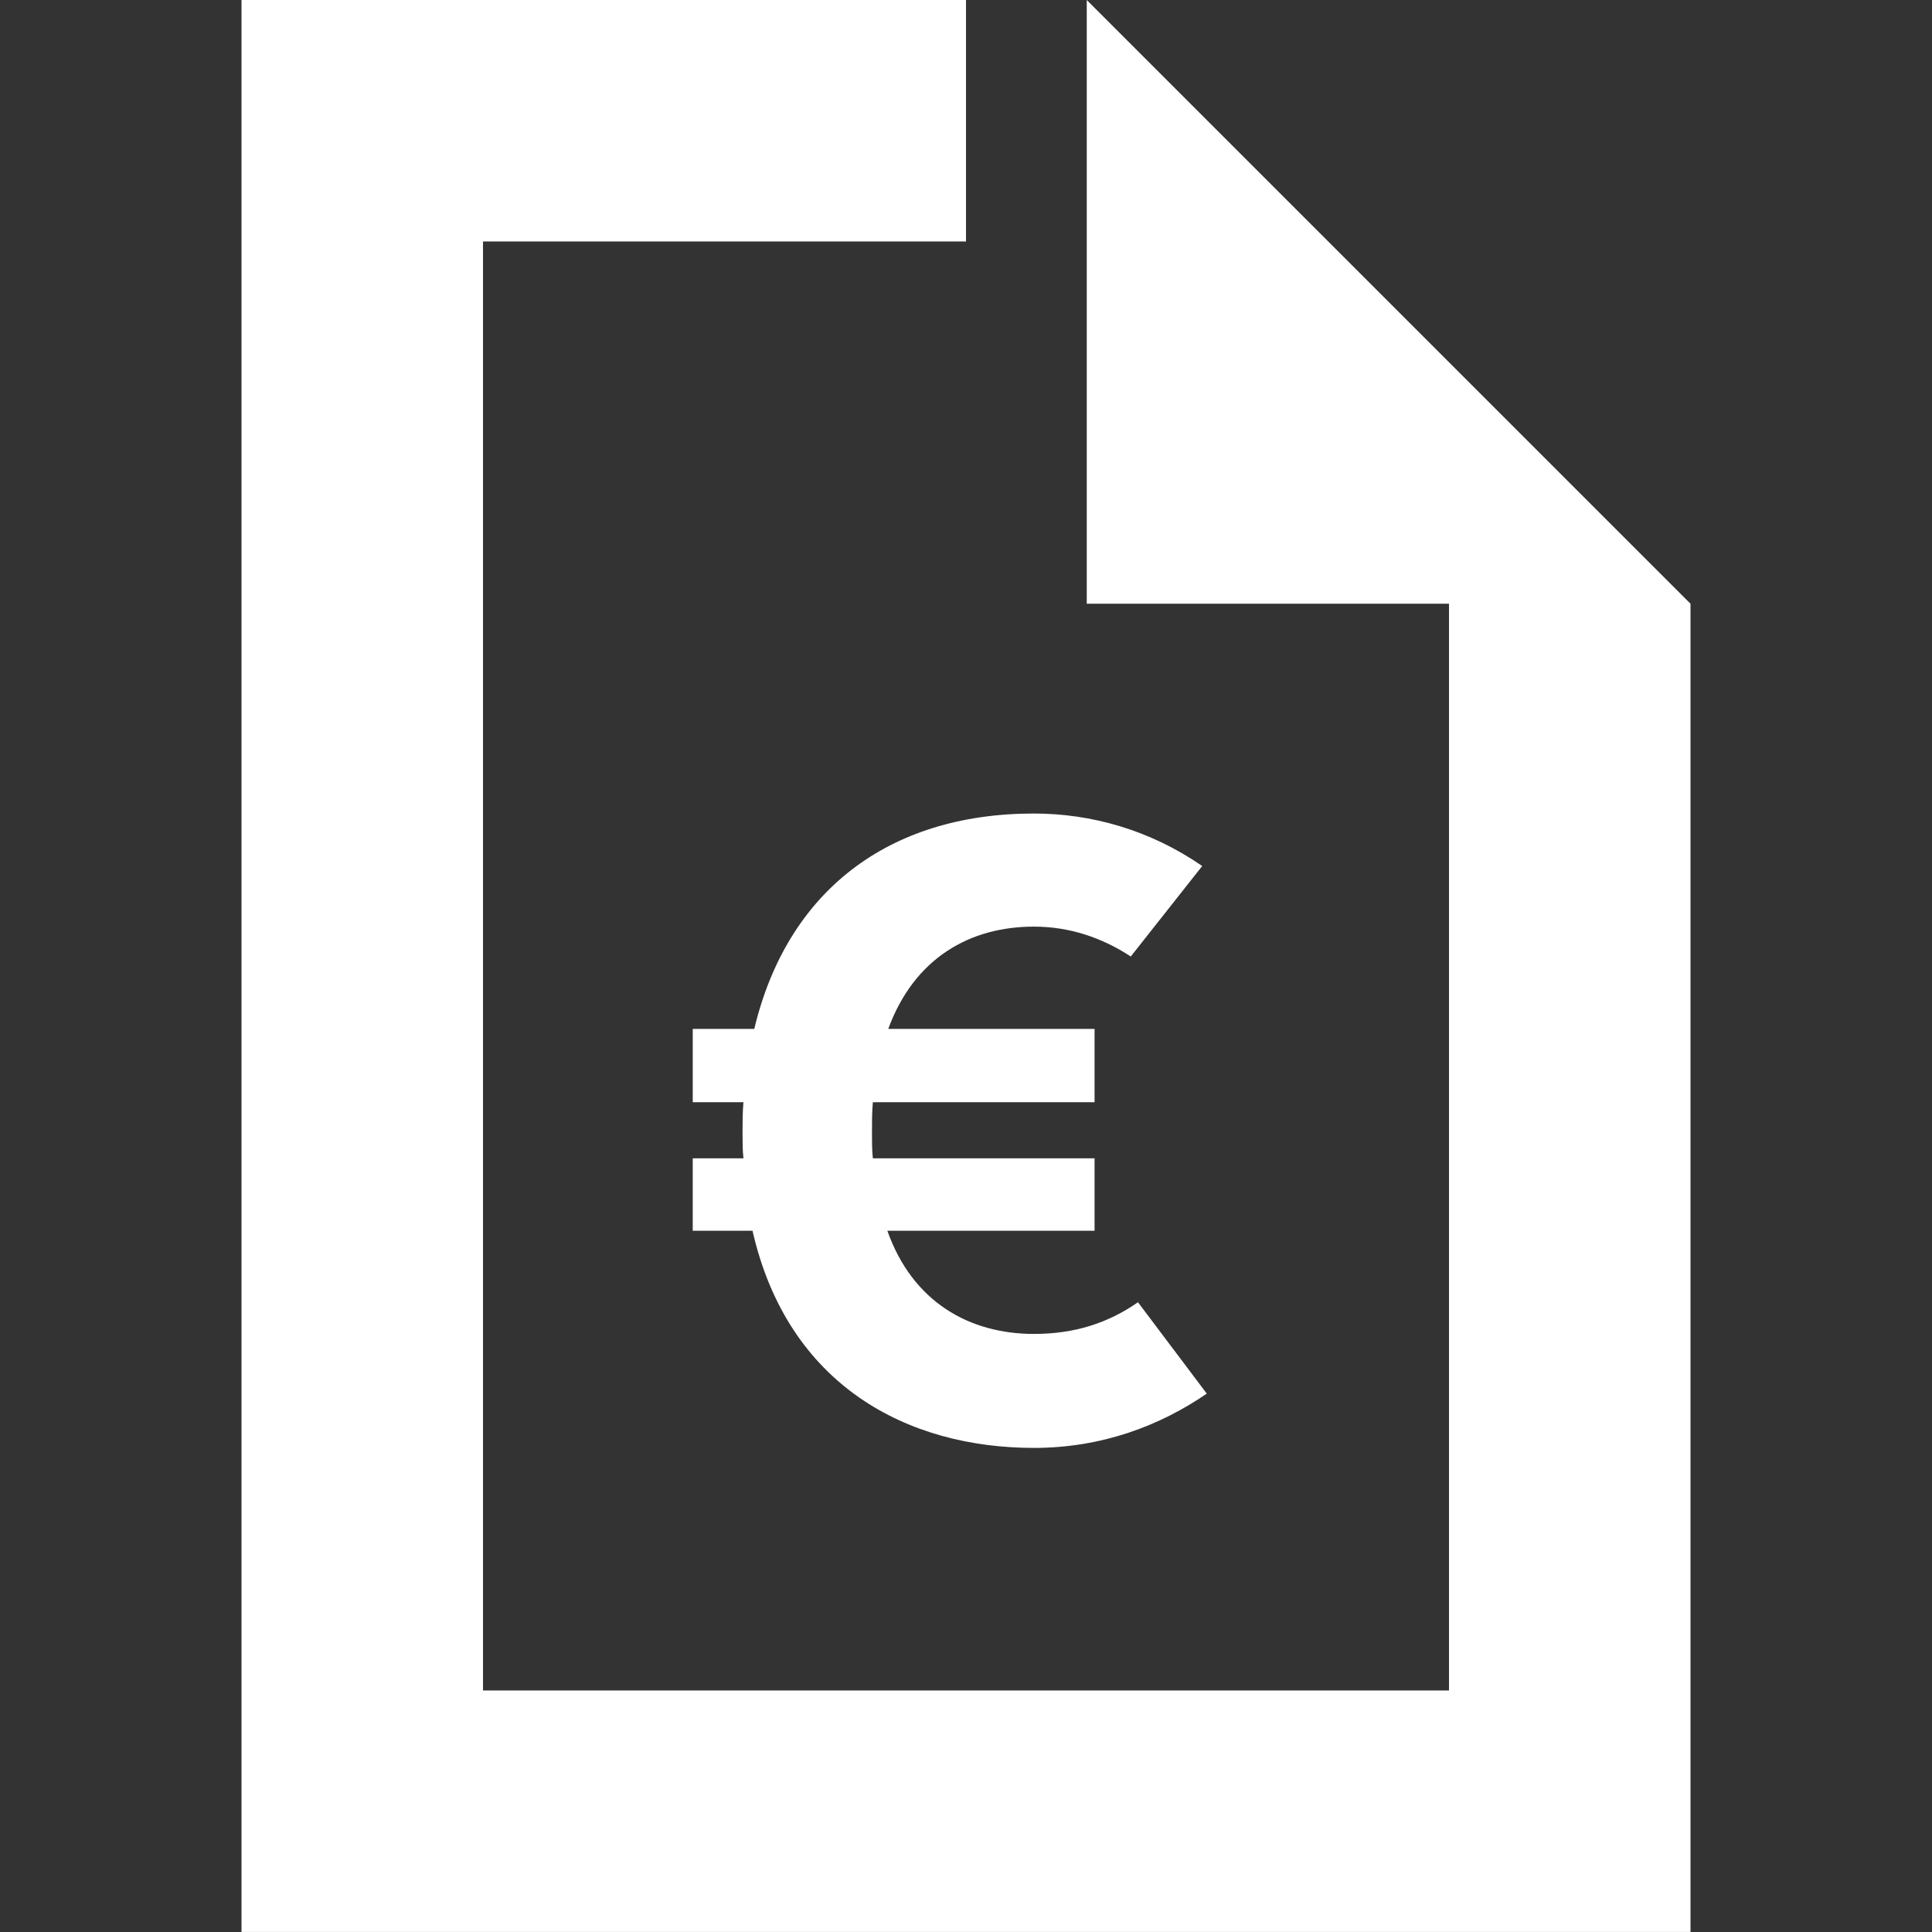 <?xml version="1.0" encoding="utf-8"?>
<!-- Generator: Adobe Illustrator 15.0.0, SVG Export Plug-In . SVG Version: 6.00 Build 0)  -->
<!DOCTYPE svg PUBLIC "-//W3C//DTD SVG 1.1//EN" "http://www.w3.org/Graphics/SVG/1.1/DTD/svg11.dtd">
<svg version="1.1" id="Ebene_1" xmlns="http://www.w3.org/2000/svg" xmlns:xlink="http://www.w3.org/1999/xlink" x="0px" y="0px"
	 width="192.078px" height="192.076px" viewBox="0 0 192.078 192.076" enable-background="new 0 0 192.078 192.076"
	 xml:space="preserve">
<rect x="0" y="0" width="192.078" height="192.076" fill="#333333" stroke="none"/>
<path fill="#FFFFFF" d="M68.872,115.159h5.041c-0.09-0.811-0.09-1.619-0.09-2.518c0-1.078,0-2.07,0.09-3.057h-5.041v-7.291h6.118
	c3.238-13.583,13.23-21.413,27.801-21.413c5.671,0,11.517,1.618,16.733,5.219l-7.104,8.996c-2.884-1.891-6.12-2.97-9.629-2.97
	c-6.299,0-11.875,3.063-14.481,10.168h20.511v7.291H86.778c-0.087,0.986-0.087,1.979-0.087,3.057c0,0.898,0,1.707,0.087,2.518
	h22.043v7.201H88.22c2.512,7.107,8.182,10.258,14.571,10.258c4.049,0,7.378-1.082,10.345-3.15l6.842,9.086
	c-4.592,3.146-10.352,5.396-17.187,5.396c-12.59,0-24.468-6.205-27.977-21.59h-5.942V115.159z M108.044,0v60.023h36.014v108.042
	H48.02V24.009h48.019V0H24.011v192.075h144.057V60.023L108.044,0z"/>
</svg>
